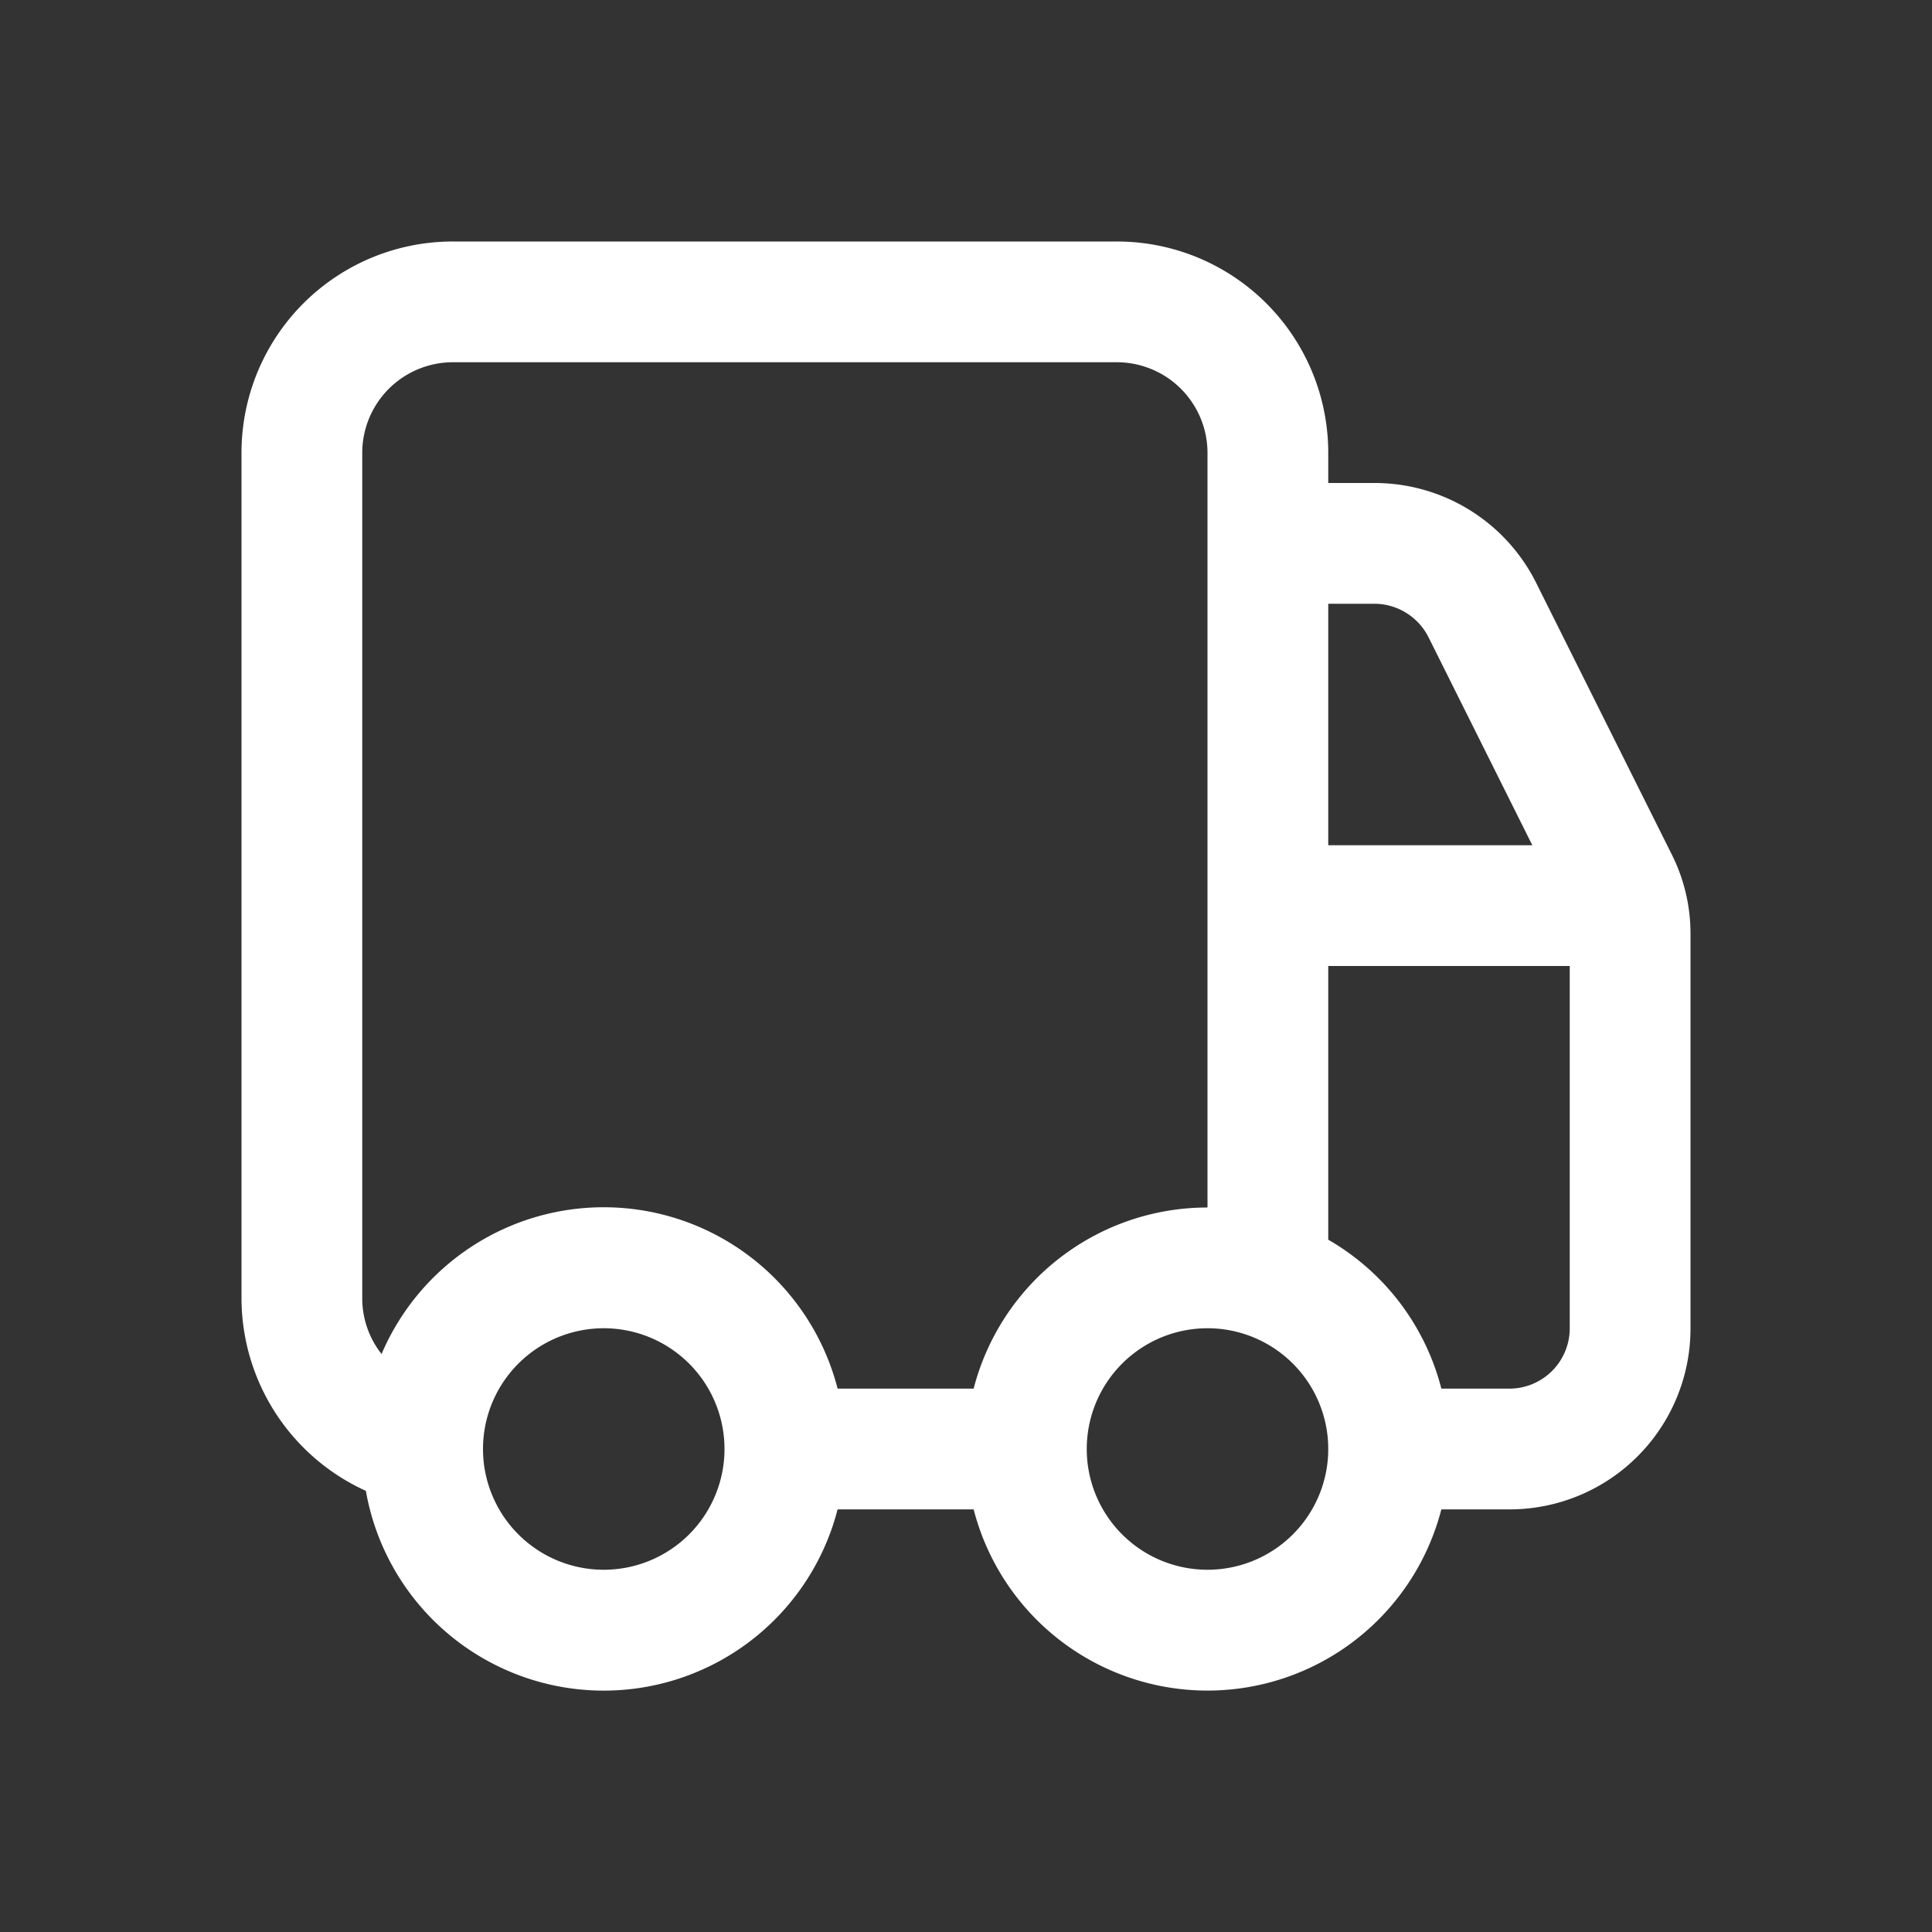<?xml version="1.0" encoding="UTF-8"?>
<svg xmlns="http://www.w3.org/2000/svg" id="Vehicle_Truck_Profile" data-name="Vehicle Truck Profile" width="48" height="48" viewBox="0 0 48 48">
  <rect x="0" y="0" width="48" height="48" fill="#333333" stroke="none"/>
  <path id="Pfad_1178" data-name="Pfad 1178" d="M6,11.25A5.249,5.249,0,0,1,11.25,6h16.5A5.249,5.249,0,0,1,33,11.25V12h1.15a4.487,4.487,0,0,1,4.02,2.49l3.35,6.71A4.378,4.378,0,0,1,42,23.21V33a4.494,4.494,0,0,1-4.5,4.5H35.81a6,6,0,0,1-11.62,0H20.81a6,6,0,0,1-11.72-.46A5.266,5.266,0,0,1,6,32.25ZM24.19,34.5A6,6,0,0,1,30,30h0V11.25A2.253,2.253,0,0,0,27.75,9H11.25A2.253,2.253,0,0,0,9,11.25v21a2.229,2.229,0,0,0,.48,1.39,6,6,0,0,1,11.33.86ZM33,30.8a5.981,5.981,0,0,1,2.81,3.7H37.5A1.5,1.5,0,0,0,39,33V24H33ZM33,21h5.07l-2.58-5.17A1.511,1.511,0,0,0,34.15,15H33ZM15,33a3,3,0,1,0,3,3A3,3,0,0,0,15,33Zm12,3a3,3,0,1,0,3-3A3,3,0,0,0,27,36Z" fill="#fff"></path>
  <path id="Pfad_1179" data-name="Pfad 1179" d="M0,0H48V48H0Z" fill="none"></path>
</svg>
